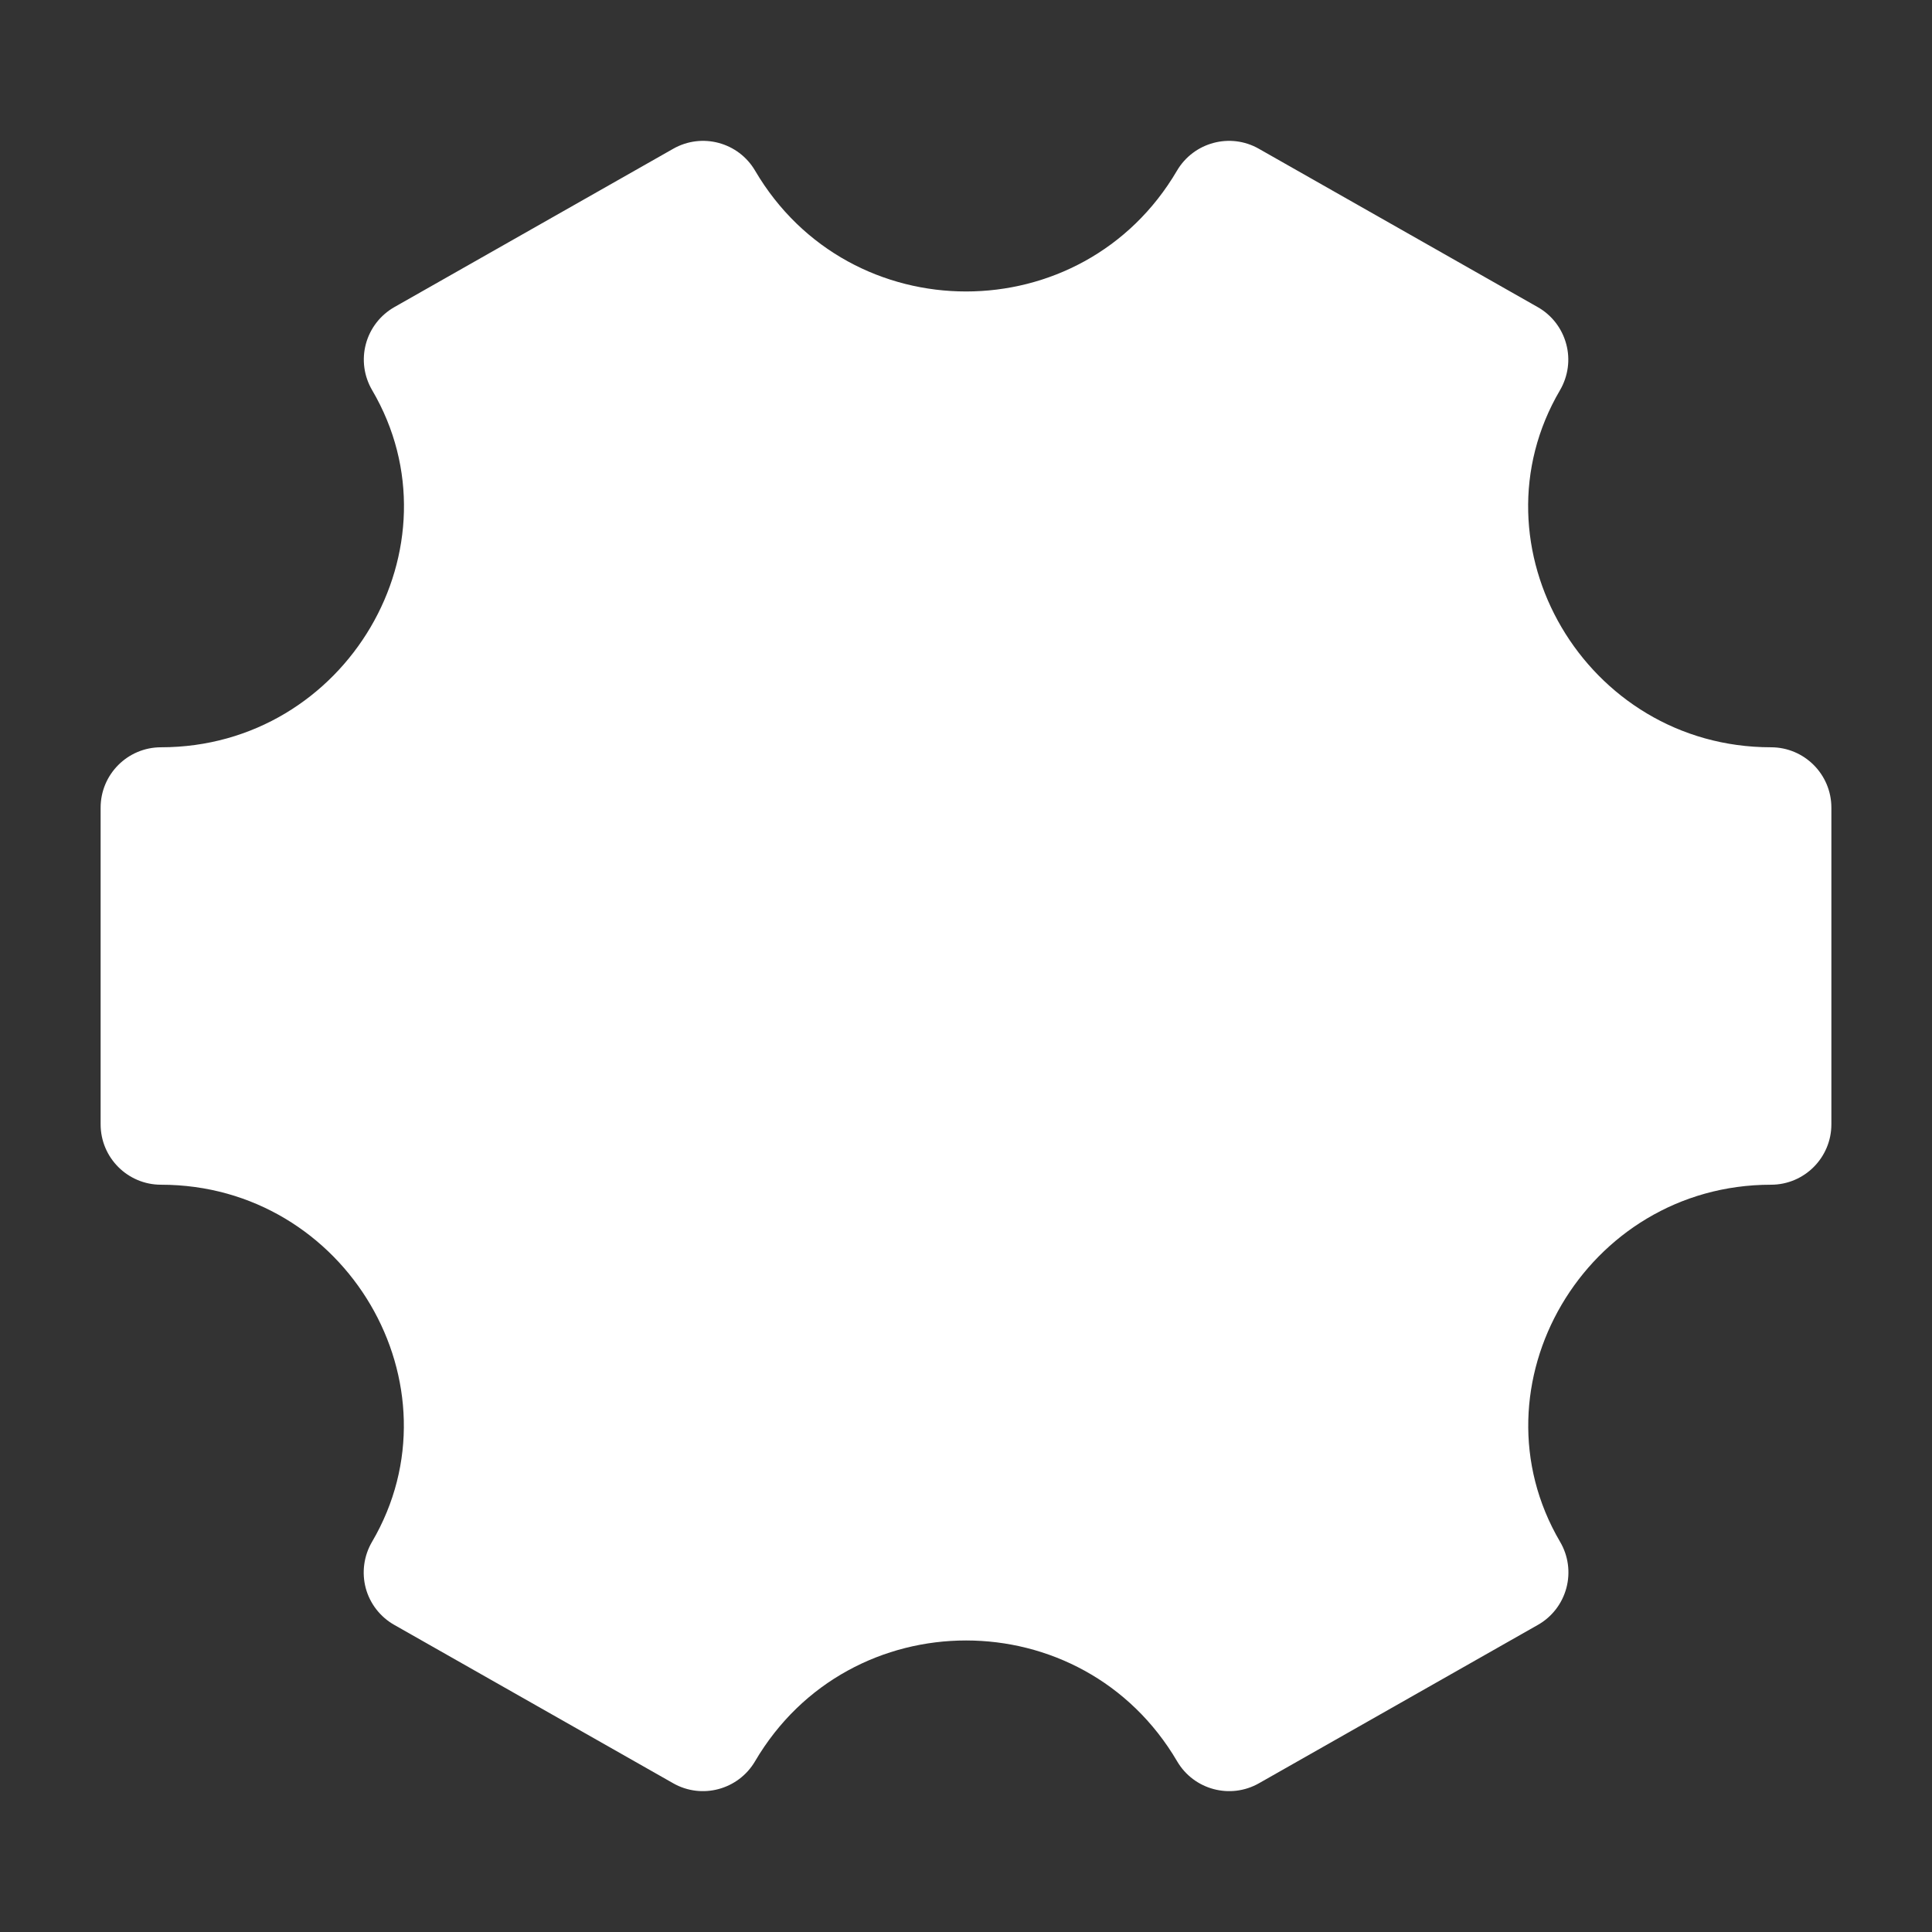 <svg width="24" height="24" viewBox="0 0 24 24" fill="none" xmlns="http://www.w3.org/2000/svg">
<rect x="0" y="0" width="24" height="24" fill="#333333" stroke="none"/>
<path fillRule="evenodd" clipRule="evenodd" d="M9.38 2.12C9.173 1.767 8.72 1.645 8.363 1.848L4.899 3.815C4.725 3.914 4.597 4.079 4.545 4.273C4.493 4.467 4.521 4.673 4.623 4.847C5.761 6.785 4.306 9.283 2 9.283C1.586 9.283 1.25 9.619 1.25 10.033V13.967C1.25 14.381 1.586 14.717 2 14.717C4.305 14.717 5.76 17.214 4.621 19.154C4.52 19.327 4.492 19.533 4.543 19.727C4.595 19.921 4.723 20.086 4.898 20.185L8.362 22.152C8.718 22.355 9.171 22.233 9.379 21.88C10.554 19.878 13.448 19.878 14.623 21.88C14.83 22.233 15.283 22.355 15.64 22.152L19.104 20.185C19.279 20.086 19.406 19.921 19.458 19.727C19.51 19.533 19.482 19.326 19.38 19.153C18.242 17.214 19.695 14.717 22 14.717C22.414 14.717 22.75 14.381 22.75 13.967V10.033C22.75 9.619 22.414 9.283 22 9.283C19.695 9.283 18.24 6.786 19.379 4.847C19.48 4.673 19.509 4.467 19.456 4.273C19.404 4.079 19.277 3.914 19.102 3.815L15.638 1.848C15.282 1.645 14.829 1.767 14.621 2.12C13.447 4.121 10.555 4.121 9.38 2.12ZM12 7.25C10.481 7.25 9.25 8.481 9.25 10C9.25 11.519 10.481 12.75 12 12.75C13.519 12.75 14.75 11.519 14.75 10C14.75 8.481 13.519 7.25 12 7.25ZM9.149 16.875C9.719 15.89 10.783 15.23 12 15.23C13.217 15.23 14.281 15.89 14.851 16.875C15.058 17.234 15.517 17.357 15.876 17.149C16.234 16.942 16.357 16.483 16.149 16.124C15.322 14.694 13.774 13.73 12 13.73C10.226 13.73 8.678 14.694 7.851 16.124C7.644 16.483 7.766 16.942 8.125 17.149C8.483 17.357 8.942 17.234 9.149 16.875Z" fill="#ffffff"/>
</svg>
